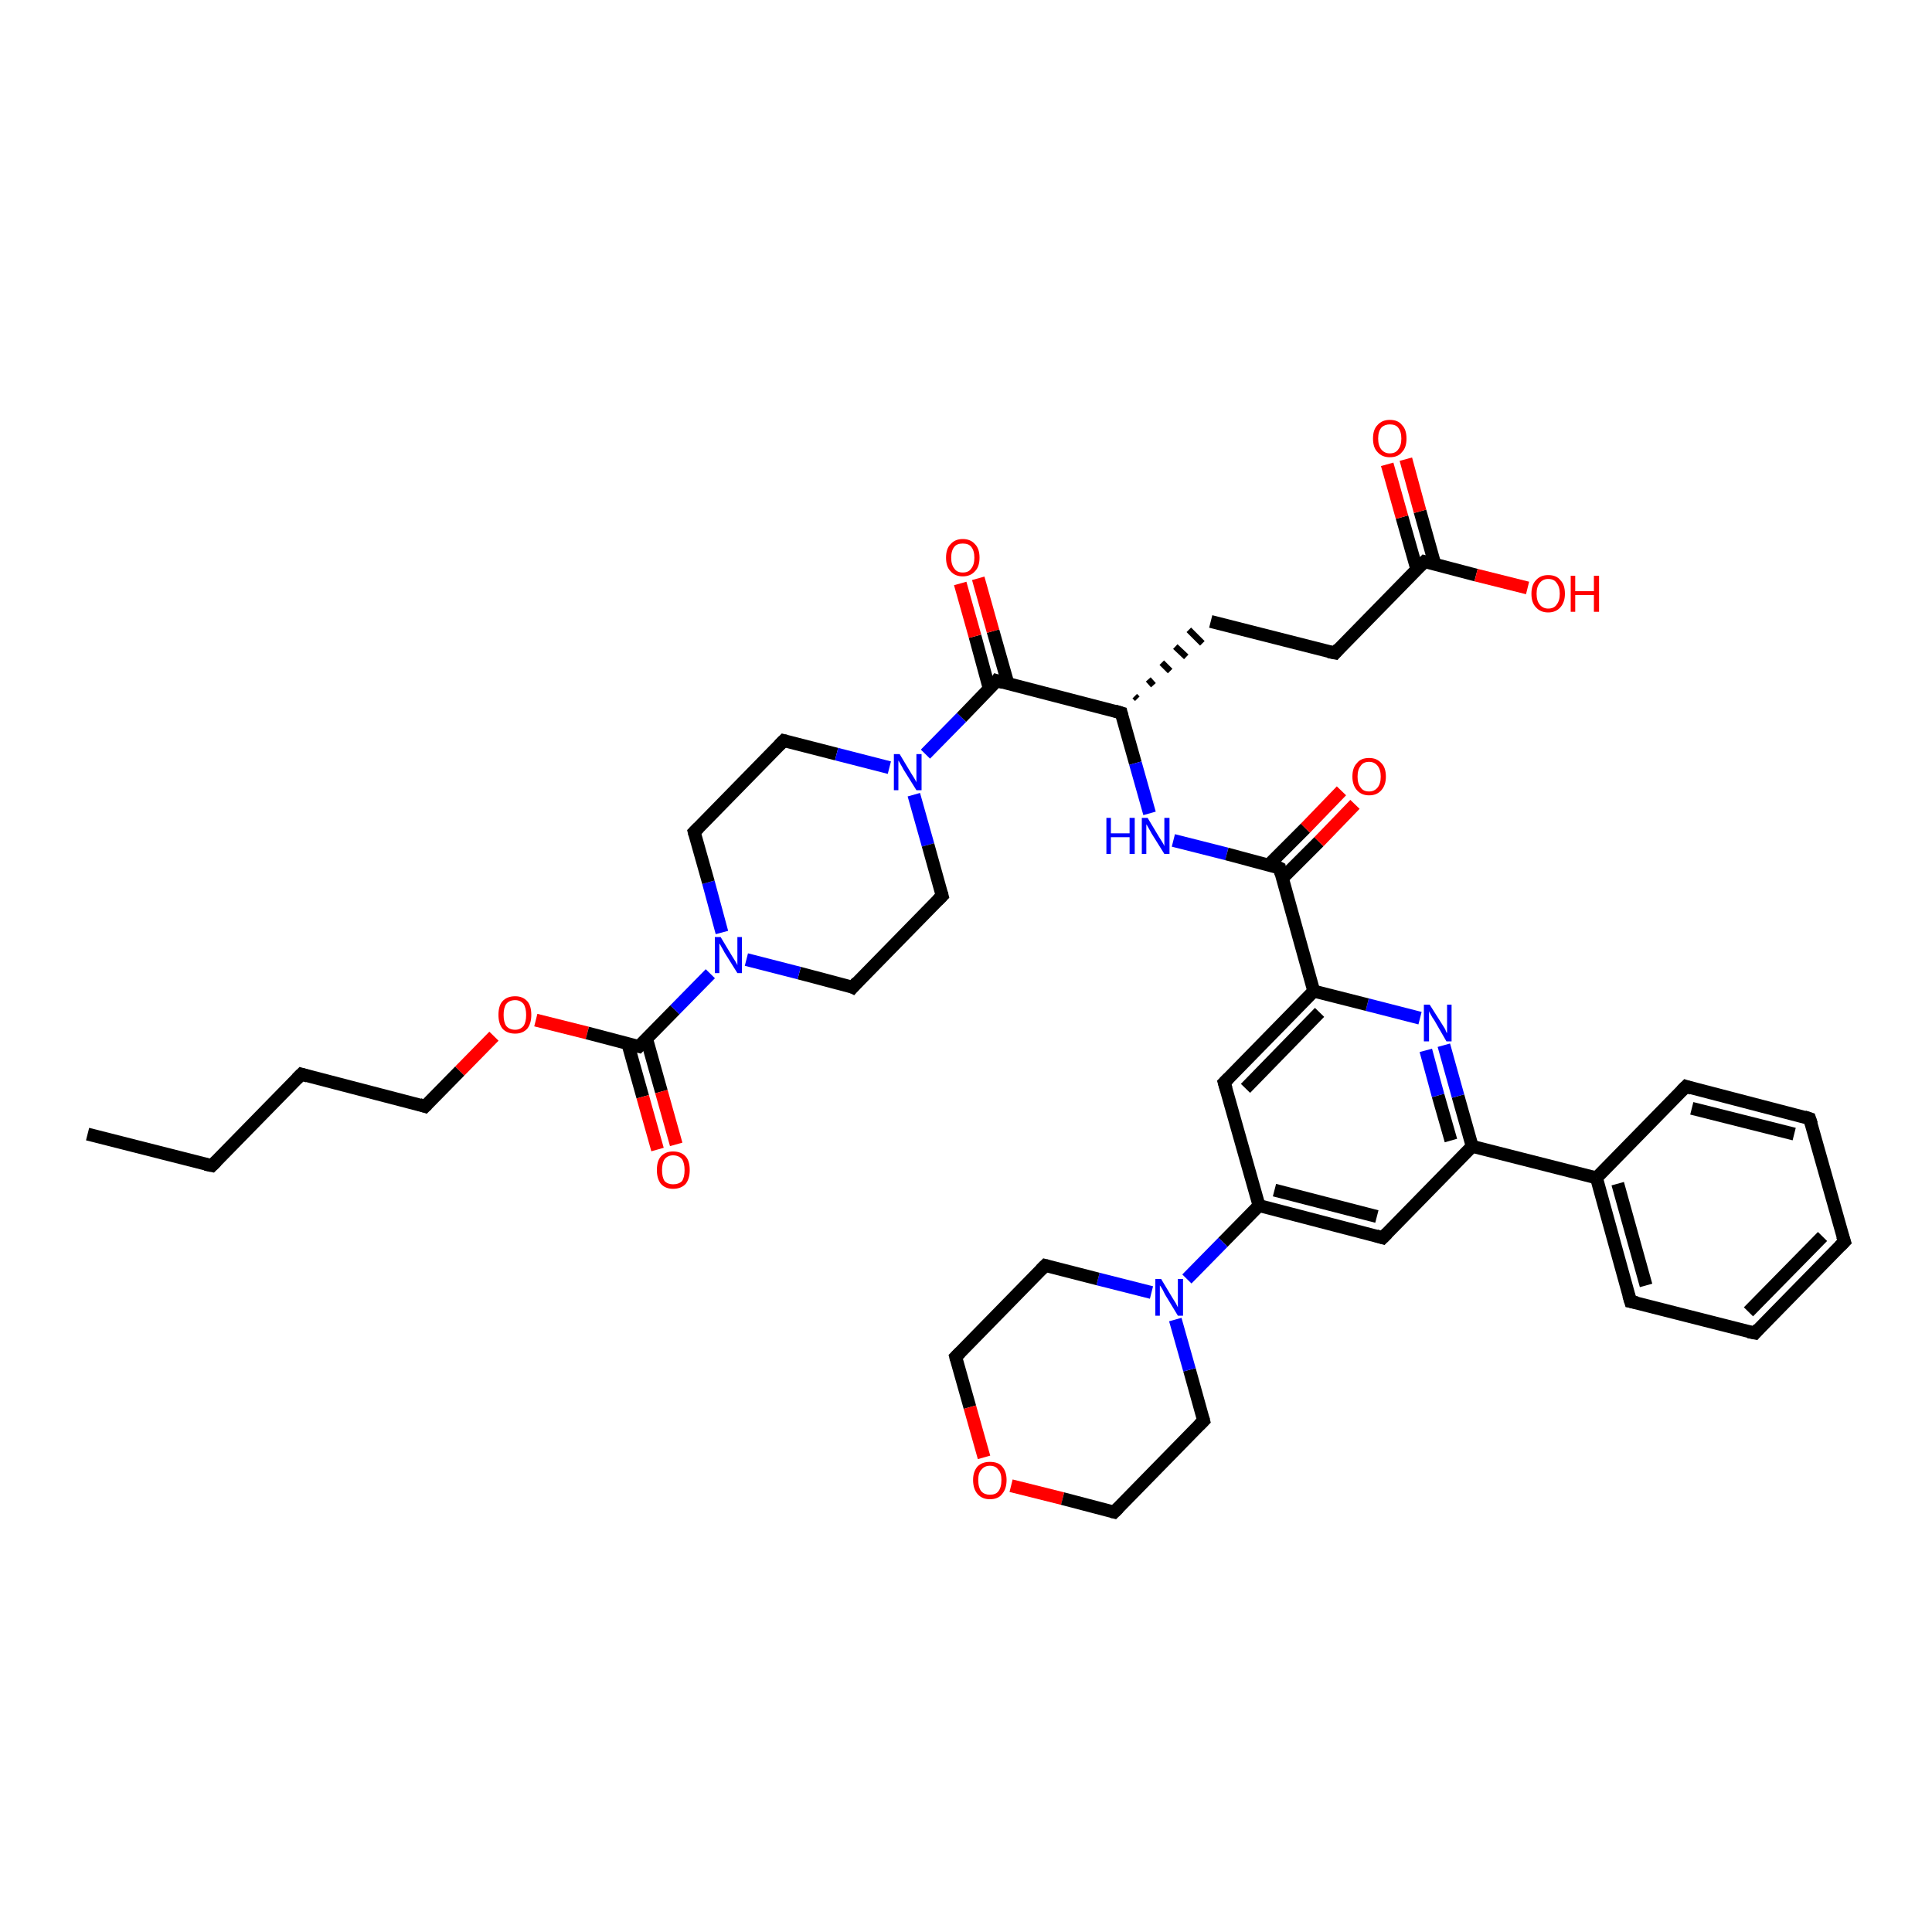 <?xml version='1.0' encoding='iso-8859-1'?>
<svg version='1.1' baseProfile='full'
              xmlns='http://www.w3.org/2000/svg'
                      xmlns:rdkit='http://www.rdkit.org/xml'
                      xmlns:xlink='http://www.w3.org/1999/xlink'
                  xml:space='preserve'
width='300px' height='300px' viewBox='0 0 300 300'>
<!-- END OF HEADER -->
<rect style='opacity:1.0;fill:#FFFFFF;stroke:none' width='300.0' height='300.0' x='0.0' y='0.0'> </rect>
<path class='bond-0 atom-0 atom-1' d='M 13.6,176.1 L 32.9,181.0' style='fill:none;fill-rule:evenodd;stroke:#000000;stroke-width:2.0px;stroke-linecap:butt;stroke-linejoin:miter;stroke-opacity:1' />
<path class='bond-1 atom-1 atom-2' d='M 32.9,181.0 L 46.8,166.8' style='fill:none;fill-rule:evenodd;stroke:#000000;stroke-width:2.0px;stroke-linecap:butt;stroke-linejoin:miter;stroke-opacity:1' />
<path class='bond-2 atom-2 atom-3' d='M 46.8,166.8 L 66.0,171.8' style='fill:none;fill-rule:evenodd;stroke:#000000;stroke-width:2.0px;stroke-linecap:butt;stroke-linejoin:miter;stroke-opacity:1' />
<path class='bond-3 atom-3 atom-4' d='M 66.0,171.8 L 71.4,166.3' style='fill:none;fill-rule:evenodd;stroke:#000000;stroke-width:2.0px;stroke-linecap:butt;stroke-linejoin:miter;stroke-opacity:1' />
<path class='bond-3 atom-3 atom-4' d='M 71.4,166.3 L 76.7,160.9' style='fill:none;fill-rule:evenodd;stroke:#FF0000;stroke-width:2.0px;stroke-linecap:butt;stroke-linejoin:miter;stroke-opacity:1' />
<path class='bond-4 atom-4 atom-5' d='M 83.2,158.4 L 91.2,160.4' style='fill:none;fill-rule:evenodd;stroke:#FF0000;stroke-width:2.0px;stroke-linecap:butt;stroke-linejoin:miter;stroke-opacity:1' />
<path class='bond-4 atom-4 atom-5' d='M 91.2,160.4 L 99.2,162.5' style='fill:none;fill-rule:evenodd;stroke:#000000;stroke-width:2.0px;stroke-linecap:butt;stroke-linejoin:miter;stroke-opacity:1' />
<path class='bond-5 atom-5 atom-6' d='M 97.5,162.1 L 99.8,170.3' style='fill:none;fill-rule:evenodd;stroke:#000000;stroke-width:2.0px;stroke-linecap:butt;stroke-linejoin:miter;stroke-opacity:1' />
<path class='bond-5 atom-5 atom-6' d='M 99.8,170.3 L 102.1,178.5' style='fill:none;fill-rule:evenodd;stroke:#FF0000;stroke-width:2.0px;stroke-linecap:butt;stroke-linejoin:miter;stroke-opacity:1' />
<path class='bond-5 atom-5 atom-6' d='M 100.4,161.3 L 102.7,169.5' style='fill:none;fill-rule:evenodd;stroke:#000000;stroke-width:2.0px;stroke-linecap:butt;stroke-linejoin:miter;stroke-opacity:1' />
<path class='bond-5 atom-5 atom-6' d='M 102.7,169.5 L 105.0,177.7' style='fill:none;fill-rule:evenodd;stroke:#FF0000;stroke-width:2.0px;stroke-linecap:butt;stroke-linejoin:miter;stroke-opacity:1' />
<path class='bond-6 atom-5 atom-7' d='M 99.2,162.5 L 104.8,156.8' style='fill:none;fill-rule:evenodd;stroke:#000000;stroke-width:2.0px;stroke-linecap:butt;stroke-linejoin:miter;stroke-opacity:1' />
<path class='bond-6 atom-5 atom-7' d='M 104.8,156.8 L 110.3,151.2' style='fill:none;fill-rule:evenodd;stroke:#0000FF;stroke-width:2.0px;stroke-linecap:butt;stroke-linejoin:miter;stroke-opacity:1' />
<path class='bond-7 atom-7 atom-8' d='M 112.1,144.8 L 110.0,137.0' style='fill:none;fill-rule:evenodd;stroke:#0000FF;stroke-width:2.0px;stroke-linecap:butt;stroke-linejoin:miter;stroke-opacity:1' />
<path class='bond-7 atom-7 atom-8' d='M 110.0,137.0 L 107.8,129.2' style='fill:none;fill-rule:evenodd;stroke:#000000;stroke-width:2.0px;stroke-linecap:butt;stroke-linejoin:miter;stroke-opacity:1' />
<path class='bond-8 atom-8 atom-9' d='M 107.8,129.2 L 121.7,115.0' style='fill:none;fill-rule:evenodd;stroke:#000000;stroke-width:2.0px;stroke-linecap:butt;stroke-linejoin:miter;stroke-opacity:1' />
<path class='bond-9 atom-9 atom-10' d='M 121.7,115.0 L 129.9,117.1' style='fill:none;fill-rule:evenodd;stroke:#000000;stroke-width:2.0px;stroke-linecap:butt;stroke-linejoin:miter;stroke-opacity:1' />
<path class='bond-9 atom-9 atom-10' d='M 129.9,117.1 L 138.1,119.2' style='fill:none;fill-rule:evenodd;stroke:#0000FF;stroke-width:2.0px;stroke-linecap:butt;stroke-linejoin:miter;stroke-opacity:1' />
<path class='bond-10 atom-10 atom-11' d='M 141.9,123.4 L 144.1,131.2' style='fill:none;fill-rule:evenodd;stroke:#0000FF;stroke-width:2.0px;stroke-linecap:butt;stroke-linejoin:miter;stroke-opacity:1' />
<path class='bond-10 atom-10 atom-11' d='M 144.1,131.2 L 146.3,139.1' style='fill:none;fill-rule:evenodd;stroke:#000000;stroke-width:2.0px;stroke-linecap:butt;stroke-linejoin:miter;stroke-opacity:1' />
<path class='bond-11 atom-11 atom-12' d='M 146.3,139.1 L 132.4,153.3' style='fill:none;fill-rule:evenodd;stroke:#000000;stroke-width:2.0px;stroke-linecap:butt;stroke-linejoin:miter;stroke-opacity:1' />
<path class='bond-12 atom-10 atom-13' d='M 143.7,117.1 L 149.3,111.4' style='fill:none;fill-rule:evenodd;stroke:#0000FF;stroke-width:2.0px;stroke-linecap:butt;stroke-linejoin:miter;stroke-opacity:1' />
<path class='bond-12 atom-10 atom-13' d='M 149.3,111.4 L 154.8,105.7' style='fill:none;fill-rule:evenodd;stroke:#000000;stroke-width:2.0px;stroke-linecap:butt;stroke-linejoin:miter;stroke-opacity:1' />
<path class='bond-13 atom-13 atom-14' d='M 156.5,106.1 L 154.2,98.0' style='fill:none;fill-rule:evenodd;stroke:#000000;stroke-width:2.0px;stroke-linecap:butt;stroke-linejoin:miter;stroke-opacity:1' />
<path class='bond-13 atom-13 atom-14' d='M 154.2,98.0 L 151.9,89.8' style='fill:none;fill-rule:evenodd;stroke:#FF0000;stroke-width:2.0px;stroke-linecap:butt;stroke-linejoin:miter;stroke-opacity:1' />
<path class='bond-13 atom-13 atom-14' d='M 153.6,106.9 L 151.4,98.8' style='fill:none;fill-rule:evenodd;stroke:#000000;stroke-width:2.0px;stroke-linecap:butt;stroke-linejoin:miter;stroke-opacity:1' />
<path class='bond-13 atom-13 atom-14' d='M 151.4,98.8 L 149.1,90.6' style='fill:none;fill-rule:evenodd;stroke:#FF0000;stroke-width:2.0px;stroke-linecap:butt;stroke-linejoin:miter;stroke-opacity:1' />
<path class='bond-14 atom-13 atom-15' d='M 154.8,105.7 L 174.1,110.7' style='fill:none;fill-rule:evenodd;stroke:#000000;stroke-width:2.0px;stroke-linecap:butt;stroke-linejoin:miter;stroke-opacity:1' />
<path class='bond-15 atom-15 atom-16' d='M 176.6,108.5 L 176.2,108.1' style='fill:none;fill-rule:evenodd;stroke:#000000;stroke-width:1.0px;stroke-linecap:butt;stroke-linejoin:miter;stroke-opacity:1' />
<path class='bond-15 atom-15 atom-16' d='M 179.1,106.4 L 178.3,105.5' style='fill:none;fill-rule:evenodd;stroke:#000000;stroke-width:1.0px;stroke-linecap:butt;stroke-linejoin:miter;stroke-opacity:1' />
<path class='bond-15 atom-15 atom-16' d='M 181.7,104.2 L 180.4,102.9' style='fill:none;fill-rule:evenodd;stroke:#000000;stroke-width:1.0px;stroke-linecap:butt;stroke-linejoin:miter;stroke-opacity:1' />
<path class='bond-15 atom-15 atom-16' d='M 184.2,102.0 L 182.5,100.4' style='fill:none;fill-rule:evenodd;stroke:#000000;stroke-width:1.0px;stroke-linecap:butt;stroke-linejoin:miter;stroke-opacity:1' />
<path class='bond-15 atom-15 atom-16' d='M 186.7,99.9 L 184.6,97.8' style='fill:none;fill-rule:evenodd;stroke:#000000;stroke-width:1.0px;stroke-linecap:butt;stroke-linejoin:miter;stroke-opacity:1' />
<path class='bond-16 atom-16 atom-17' d='M 188.0,96.5 L 207.3,101.4' style='fill:none;fill-rule:evenodd;stroke:#000000;stroke-width:2.0px;stroke-linecap:butt;stroke-linejoin:miter;stroke-opacity:1' />
<path class='bond-17 atom-17 atom-18' d='M 207.3,101.4 L 221.2,87.2' style='fill:none;fill-rule:evenodd;stroke:#000000;stroke-width:2.0px;stroke-linecap:butt;stroke-linejoin:miter;stroke-opacity:1' />
<path class='bond-18 atom-18 atom-19' d='M 221.2,87.2 L 229.2,89.3' style='fill:none;fill-rule:evenodd;stroke:#000000;stroke-width:2.0px;stroke-linecap:butt;stroke-linejoin:miter;stroke-opacity:1' />
<path class='bond-18 atom-18 atom-19' d='M 229.2,89.3 L 237.2,91.3' style='fill:none;fill-rule:evenodd;stroke:#FF0000;stroke-width:2.0px;stroke-linecap:butt;stroke-linejoin:miter;stroke-opacity:1' />
<path class='bond-19 atom-18 atom-20' d='M 222.8,87.6 L 220.5,79.4' style='fill:none;fill-rule:evenodd;stroke:#000000;stroke-width:2.0px;stroke-linecap:butt;stroke-linejoin:miter;stroke-opacity:1' />
<path class='bond-19 atom-18 atom-20' d='M 220.5,79.4 L 218.3,71.3' style='fill:none;fill-rule:evenodd;stroke:#FF0000;stroke-width:2.0px;stroke-linecap:butt;stroke-linejoin:miter;stroke-opacity:1' />
<path class='bond-19 atom-18 atom-20' d='M 220.0,88.4 L 217.7,80.3' style='fill:none;fill-rule:evenodd;stroke:#000000;stroke-width:2.0px;stroke-linecap:butt;stroke-linejoin:miter;stroke-opacity:1' />
<path class='bond-19 atom-18 atom-20' d='M 217.7,80.3 L 215.4,72.1' style='fill:none;fill-rule:evenodd;stroke:#FF0000;stroke-width:2.0px;stroke-linecap:butt;stroke-linejoin:miter;stroke-opacity:1' />
<path class='bond-20 atom-15 atom-21' d='M 174.1,110.7 L 176.3,118.5' style='fill:none;fill-rule:evenodd;stroke:#000000;stroke-width:2.0px;stroke-linecap:butt;stroke-linejoin:miter;stroke-opacity:1' />
<path class='bond-20 atom-15 atom-21' d='M 176.3,118.5 L 178.5,126.3' style='fill:none;fill-rule:evenodd;stroke:#0000FF;stroke-width:2.0px;stroke-linecap:butt;stroke-linejoin:miter;stroke-opacity:1' />
<path class='bond-21 atom-21 atom-22' d='M 182.2,130.5 L 190.5,132.6' style='fill:none;fill-rule:evenodd;stroke:#0000FF;stroke-width:2.0px;stroke-linecap:butt;stroke-linejoin:miter;stroke-opacity:1' />
<path class='bond-21 atom-21 atom-22' d='M 190.5,132.6 L 198.7,134.8' style='fill:none;fill-rule:evenodd;stroke:#000000;stroke-width:2.0px;stroke-linecap:butt;stroke-linejoin:miter;stroke-opacity:1' />
<path class='bond-22 atom-22 atom-23' d='M 199.1,136.4 L 204.8,130.7' style='fill:none;fill-rule:evenodd;stroke:#000000;stroke-width:2.0px;stroke-linecap:butt;stroke-linejoin:miter;stroke-opacity:1' />
<path class='bond-22 atom-22 atom-23' d='M 204.8,130.7 L 210.4,124.9' style='fill:none;fill-rule:evenodd;stroke:#FF0000;stroke-width:2.0px;stroke-linecap:butt;stroke-linejoin:miter;stroke-opacity:1' />
<path class='bond-22 atom-22 atom-23' d='M 197.0,134.3 L 202.7,128.6' style='fill:none;fill-rule:evenodd;stroke:#000000;stroke-width:2.0px;stroke-linecap:butt;stroke-linejoin:miter;stroke-opacity:1' />
<path class='bond-22 atom-22 atom-23' d='M 202.7,128.6 L 208.3,122.8' style='fill:none;fill-rule:evenodd;stroke:#FF0000;stroke-width:2.0px;stroke-linecap:butt;stroke-linejoin:miter;stroke-opacity:1' />
<path class='bond-23 atom-22 atom-24' d='M 198.7,134.8 L 204.0,153.9' style='fill:none;fill-rule:evenodd;stroke:#000000;stroke-width:2.0px;stroke-linecap:butt;stroke-linejoin:miter;stroke-opacity:1' />
<path class='bond-24 atom-24 atom-25' d='M 204.0,153.9 L 190.1,168.1' style='fill:none;fill-rule:evenodd;stroke:#000000;stroke-width:2.0px;stroke-linecap:butt;stroke-linejoin:miter;stroke-opacity:1' />
<path class='bond-24 atom-24 atom-25' d='M 204.9,157.2 L 193.4,169.0' style='fill:none;fill-rule:evenodd;stroke:#000000;stroke-width:2.0px;stroke-linecap:butt;stroke-linejoin:miter;stroke-opacity:1' />
<path class='bond-25 atom-25 atom-26' d='M 190.1,168.1 L 195.5,187.2' style='fill:none;fill-rule:evenodd;stroke:#000000;stroke-width:2.0px;stroke-linecap:butt;stroke-linejoin:miter;stroke-opacity:1' />
<path class='bond-26 atom-26 atom-27' d='M 195.5,187.2 L 214.7,192.2' style='fill:none;fill-rule:evenodd;stroke:#000000;stroke-width:2.0px;stroke-linecap:butt;stroke-linejoin:miter;stroke-opacity:1' />
<path class='bond-26 atom-26 atom-27' d='M 197.9,184.8 L 213.8,188.9' style='fill:none;fill-rule:evenodd;stroke:#000000;stroke-width:2.0px;stroke-linecap:butt;stroke-linejoin:miter;stroke-opacity:1' />
<path class='bond-27 atom-27 atom-28' d='M 214.7,192.2 L 228.6,178.0' style='fill:none;fill-rule:evenodd;stroke:#000000;stroke-width:2.0px;stroke-linecap:butt;stroke-linejoin:miter;stroke-opacity:1' />
<path class='bond-28 atom-28 atom-29' d='M 228.6,178.0 L 226.4,170.2' style='fill:none;fill-rule:evenodd;stroke:#000000;stroke-width:2.0px;stroke-linecap:butt;stroke-linejoin:miter;stroke-opacity:1' />
<path class='bond-28 atom-28 atom-29' d='M 226.4,170.2 L 224.2,162.3' style='fill:none;fill-rule:evenodd;stroke:#0000FF;stroke-width:2.0px;stroke-linecap:butt;stroke-linejoin:miter;stroke-opacity:1' />
<path class='bond-28 atom-28 atom-29' d='M 225.3,177.1 L 223.3,170.1' style='fill:none;fill-rule:evenodd;stroke:#000000;stroke-width:2.0px;stroke-linecap:butt;stroke-linejoin:miter;stroke-opacity:1' />
<path class='bond-28 atom-28 atom-29' d='M 223.3,170.1 L 221.4,163.1' style='fill:none;fill-rule:evenodd;stroke:#0000FF;stroke-width:2.0px;stroke-linecap:butt;stroke-linejoin:miter;stroke-opacity:1' />
<path class='bond-29 atom-28 atom-30' d='M 228.6,178.0 L 247.9,182.9' style='fill:none;fill-rule:evenodd;stroke:#000000;stroke-width:2.0px;stroke-linecap:butt;stroke-linejoin:miter;stroke-opacity:1' />
<path class='bond-30 atom-30 atom-31' d='M 247.9,182.9 L 253.2,202.1' style='fill:none;fill-rule:evenodd;stroke:#000000;stroke-width:2.0px;stroke-linecap:butt;stroke-linejoin:miter;stroke-opacity:1' />
<path class='bond-30 atom-30 atom-31' d='M 251.2,183.8 L 255.6,199.6' style='fill:none;fill-rule:evenodd;stroke:#000000;stroke-width:2.0px;stroke-linecap:butt;stroke-linejoin:miter;stroke-opacity:1' />
<path class='bond-31 atom-31 atom-32' d='M 253.2,202.1 L 272.5,207.0' style='fill:none;fill-rule:evenodd;stroke:#000000;stroke-width:2.0px;stroke-linecap:butt;stroke-linejoin:miter;stroke-opacity:1' />
<path class='bond-32 atom-32 atom-33' d='M 272.5,207.0 L 286.4,192.8' style='fill:none;fill-rule:evenodd;stroke:#000000;stroke-width:2.0px;stroke-linecap:butt;stroke-linejoin:miter;stroke-opacity:1' />
<path class='bond-32 atom-32 atom-33' d='M 271.5,203.7 L 283.0,192.0' style='fill:none;fill-rule:evenodd;stroke:#000000;stroke-width:2.0px;stroke-linecap:butt;stroke-linejoin:miter;stroke-opacity:1' />
<path class='bond-33 atom-33 atom-34' d='M 286.4,192.8 L 281.0,173.7' style='fill:none;fill-rule:evenodd;stroke:#000000;stroke-width:2.0px;stroke-linecap:butt;stroke-linejoin:miter;stroke-opacity:1' />
<path class='bond-34 atom-34 atom-35' d='M 281.0,173.7 L 261.8,168.7' style='fill:none;fill-rule:evenodd;stroke:#000000;stroke-width:2.0px;stroke-linecap:butt;stroke-linejoin:miter;stroke-opacity:1' />
<path class='bond-34 atom-34 atom-35' d='M 278.6,176.1 L 262.7,172.1' style='fill:none;fill-rule:evenodd;stroke:#000000;stroke-width:2.0px;stroke-linecap:butt;stroke-linejoin:miter;stroke-opacity:1' />
<path class='bond-35 atom-26 atom-36' d='M 195.5,187.2 L 189.9,192.9' style='fill:none;fill-rule:evenodd;stroke:#000000;stroke-width:2.0px;stroke-linecap:butt;stroke-linejoin:miter;stroke-opacity:1' />
<path class='bond-35 atom-26 atom-36' d='M 189.9,192.9 L 184.3,198.6' style='fill:none;fill-rule:evenodd;stroke:#0000FF;stroke-width:2.0px;stroke-linecap:butt;stroke-linejoin:miter;stroke-opacity:1' />
<path class='bond-36 atom-36 atom-37' d='M 178.8,200.7 L 170.5,198.6' style='fill:none;fill-rule:evenodd;stroke:#0000FF;stroke-width:2.0px;stroke-linecap:butt;stroke-linejoin:miter;stroke-opacity:1' />
<path class='bond-36 atom-36 atom-37' d='M 170.5,198.6 L 162.3,196.5' style='fill:none;fill-rule:evenodd;stroke:#000000;stroke-width:2.0px;stroke-linecap:butt;stroke-linejoin:miter;stroke-opacity:1' />
<path class='bond-37 atom-37 atom-38' d='M 162.3,196.5 L 148.4,210.7' style='fill:none;fill-rule:evenodd;stroke:#000000;stroke-width:2.0px;stroke-linecap:butt;stroke-linejoin:miter;stroke-opacity:1' />
<path class='bond-38 atom-38 atom-39' d='M 148.4,210.7 L 150.6,218.5' style='fill:none;fill-rule:evenodd;stroke:#000000;stroke-width:2.0px;stroke-linecap:butt;stroke-linejoin:miter;stroke-opacity:1' />
<path class='bond-38 atom-38 atom-39' d='M 150.6,218.5 L 152.8,226.3' style='fill:none;fill-rule:evenodd;stroke:#FF0000;stroke-width:2.0px;stroke-linecap:butt;stroke-linejoin:miter;stroke-opacity:1' />
<path class='bond-39 atom-39 atom-40' d='M 157.0,230.7 L 165.0,232.7' style='fill:none;fill-rule:evenodd;stroke:#FF0000;stroke-width:2.0px;stroke-linecap:butt;stroke-linejoin:miter;stroke-opacity:1' />
<path class='bond-39 atom-39 atom-40' d='M 165.0,232.7 L 173.0,234.8' style='fill:none;fill-rule:evenodd;stroke:#000000;stroke-width:2.0px;stroke-linecap:butt;stroke-linejoin:miter;stroke-opacity:1' />
<path class='bond-40 atom-40 atom-41' d='M 173.0,234.8 L 186.9,220.6' style='fill:none;fill-rule:evenodd;stroke:#000000;stroke-width:2.0px;stroke-linecap:butt;stroke-linejoin:miter;stroke-opacity:1' />
<path class='bond-41 atom-12 atom-7' d='M 132.4,153.3 L 124.1,151.1' style='fill:none;fill-rule:evenodd;stroke:#000000;stroke-width:2.0px;stroke-linecap:butt;stroke-linejoin:miter;stroke-opacity:1' />
<path class='bond-41 atom-12 atom-7' d='M 124.1,151.1 L 115.9,149.0' style='fill:none;fill-rule:evenodd;stroke:#0000FF;stroke-width:2.0px;stroke-linecap:butt;stroke-linejoin:miter;stroke-opacity:1' />
<path class='bond-42 atom-29 atom-24' d='M 220.5,158.1 L 212.3,156.0' style='fill:none;fill-rule:evenodd;stroke:#0000FF;stroke-width:2.0px;stroke-linecap:butt;stroke-linejoin:miter;stroke-opacity:1' />
<path class='bond-42 atom-29 atom-24' d='M 212.3,156.0 L 204.0,153.9' style='fill:none;fill-rule:evenodd;stroke:#000000;stroke-width:2.0px;stroke-linecap:butt;stroke-linejoin:miter;stroke-opacity:1' />
<path class='bond-43 atom-35 atom-30' d='M 261.8,168.7 L 247.9,182.9' style='fill:none;fill-rule:evenodd;stroke:#000000;stroke-width:2.0px;stroke-linecap:butt;stroke-linejoin:miter;stroke-opacity:1' />
<path class='bond-44 atom-41 atom-36' d='M 186.9,220.6 L 184.7,212.7' style='fill:none;fill-rule:evenodd;stroke:#000000;stroke-width:2.0px;stroke-linecap:butt;stroke-linejoin:miter;stroke-opacity:1' />
<path class='bond-44 atom-41 atom-36' d='M 184.7,212.7 L 182.5,204.9' style='fill:none;fill-rule:evenodd;stroke:#0000FF;stroke-width:2.0px;stroke-linecap:butt;stroke-linejoin:miter;stroke-opacity:1' />
<path d='M 31.9,180.8 L 32.9,181.0 L 33.6,180.3' style='fill:none;stroke:#000000;stroke-width:2.0px;stroke-linecap:butt;stroke-linejoin:miter;stroke-opacity:1;' />
<path d='M 46.1,167.5 L 46.8,166.8 L 47.8,167.1' style='fill:none;stroke:#000000;stroke-width:2.0px;stroke-linecap:butt;stroke-linejoin:miter;stroke-opacity:1;' />
<path d='M 65.1,171.5 L 66.0,171.8 L 66.3,171.5' style='fill:none;stroke:#000000;stroke-width:2.0px;stroke-linecap:butt;stroke-linejoin:miter;stroke-opacity:1;' />
<path d='M 98.8,162.4 L 99.2,162.5 L 99.5,162.2' style='fill:none;stroke:#000000;stroke-width:2.0px;stroke-linecap:butt;stroke-linejoin:miter;stroke-opacity:1;' />
<path d='M 107.9,129.6 L 107.8,129.2 L 108.5,128.5' style='fill:none;stroke:#000000;stroke-width:2.0px;stroke-linecap:butt;stroke-linejoin:miter;stroke-opacity:1;' />
<path d='M 121.0,115.7 L 121.7,115.0 L 122.1,115.1' style='fill:none;stroke:#000000;stroke-width:2.0px;stroke-linecap:butt;stroke-linejoin:miter;stroke-opacity:1;' />
<path d='M 146.2,138.7 L 146.3,139.1 L 145.6,139.8' style='fill:none;stroke:#000000;stroke-width:2.0px;stroke-linecap:butt;stroke-linejoin:miter;stroke-opacity:1;' />
<path d='M 133.1,152.5 L 132.4,153.3 L 132.0,153.1' style='fill:none;stroke:#000000;stroke-width:2.0px;stroke-linecap:butt;stroke-linejoin:miter;stroke-opacity:1;' />
<path d='M 154.6,106.0 L 154.8,105.7 L 155.8,106.0' style='fill:none;stroke:#000000;stroke-width:2.0px;stroke-linecap:butt;stroke-linejoin:miter;stroke-opacity:1;' />
<path d='M 173.1,110.4 L 174.1,110.7 L 174.2,111.1' style='fill:none;stroke:#000000;stroke-width:2.0px;stroke-linecap:butt;stroke-linejoin:miter;stroke-opacity:1;' />
<path d='M 206.3,101.2 L 207.3,101.4 L 207.9,100.7' style='fill:none;stroke:#000000;stroke-width:2.0px;stroke-linecap:butt;stroke-linejoin:miter;stroke-opacity:1;' />
<path d='M 220.5,87.9 L 221.2,87.2 L 221.6,87.3' style='fill:none;stroke:#000000;stroke-width:2.0px;stroke-linecap:butt;stroke-linejoin:miter;stroke-opacity:1;' />
<path d='M 198.3,134.6 L 198.7,134.8 L 198.9,135.7' style='fill:none;stroke:#000000;stroke-width:2.0px;stroke-linecap:butt;stroke-linejoin:miter;stroke-opacity:1;' />
<path d='M 190.8,167.4 L 190.1,168.1 L 190.4,169.1' style='fill:none;stroke:#000000;stroke-width:2.0px;stroke-linecap:butt;stroke-linejoin:miter;stroke-opacity:1;' />
<path d='M 213.7,191.9 L 214.7,192.2 L 215.4,191.5' style='fill:none;stroke:#000000;stroke-width:2.0px;stroke-linecap:butt;stroke-linejoin:miter;stroke-opacity:1;' />
<path d='M 252.9,201.1 L 253.2,202.1 L 254.2,202.3' style='fill:none;stroke:#000000;stroke-width:2.0px;stroke-linecap:butt;stroke-linejoin:miter;stroke-opacity:1;' />
<path d='M 271.5,206.8 L 272.5,207.0 L 273.1,206.3' style='fill:none;stroke:#000000;stroke-width:2.0px;stroke-linecap:butt;stroke-linejoin:miter;stroke-opacity:1;' />
<path d='M 285.7,193.5 L 286.4,192.8 L 286.1,191.9' style='fill:none;stroke:#000000;stroke-width:2.0px;stroke-linecap:butt;stroke-linejoin:miter;stroke-opacity:1;' />
<path d='M 281.3,174.6 L 281.0,173.7 L 280.1,173.4' style='fill:none;stroke:#000000;stroke-width:2.0px;stroke-linecap:butt;stroke-linejoin:miter;stroke-opacity:1;' />
<path d='M 262.7,169.0 L 261.8,168.7 L 261.1,169.4' style='fill:none;stroke:#000000;stroke-width:2.0px;stroke-linecap:butt;stroke-linejoin:miter;stroke-opacity:1;' />
<path d='M 162.7,196.6 L 162.3,196.5 L 161.6,197.2' style='fill:none;stroke:#000000;stroke-width:2.0px;stroke-linecap:butt;stroke-linejoin:miter;stroke-opacity:1;' />
<path d='M 149.1,210.0 L 148.4,210.7 L 148.5,211.1' style='fill:none;stroke:#000000;stroke-width:2.0px;stroke-linecap:butt;stroke-linejoin:miter;stroke-opacity:1;' />
<path d='M 172.6,234.7 L 173.0,234.8 L 173.7,234.1' style='fill:none;stroke:#000000;stroke-width:2.0px;stroke-linecap:butt;stroke-linejoin:miter;stroke-opacity:1;' />
<path d='M 186.2,221.3 L 186.9,220.6 L 186.8,220.2' style='fill:none;stroke:#000000;stroke-width:2.0px;stroke-linecap:butt;stroke-linejoin:miter;stroke-opacity:1;' />
<path class='atom-4' d='M 77.4 157.6
Q 77.4 156.2, 78.0 155.5
Q 78.7 154.7, 80.0 154.7
Q 81.2 154.7, 81.9 155.5
Q 82.5 156.2, 82.5 157.6
Q 82.5 158.9, 81.9 159.7
Q 81.2 160.5, 80.0 160.5
Q 78.7 160.5, 78.0 159.7
Q 77.4 158.9, 77.4 157.6
M 80.0 159.9
Q 80.8 159.9, 81.3 159.3
Q 81.7 158.7, 81.7 157.6
Q 81.7 156.5, 81.3 155.9
Q 80.8 155.3, 80.0 155.3
Q 79.1 155.3, 78.6 155.9
Q 78.2 156.5, 78.2 157.6
Q 78.2 158.7, 78.6 159.3
Q 79.1 159.9, 80.0 159.9
' fill='#FF0000'/>
<path class='atom-6' d='M 102.0 181.7
Q 102.0 180.3, 102.6 179.6
Q 103.3 178.8, 104.5 178.8
Q 105.8 178.8, 106.5 179.6
Q 107.1 180.3, 107.1 181.7
Q 107.1 183.0, 106.5 183.8
Q 105.8 184.6, 104.5 184.6
Q 103.3 184.6, 102.6 183.8
Q 102.0 183.0, 102.0 181.7
M 104.5 183.9
Q 105.4 183.9, 105.9 183.4
Q 106.3 182.8, 106.3 181.7
Q 106.3 180.6, 105.9 180.0
Q 105.4 179.4, 104.5 179.4
Q 103.7 179.4, 103.2 180.0
Q 102.8 180.6, 102.8 181.7
Q 102.8 182.8, 103.2 183.4
Q 103.7 183.9, 104.5 183.9
' fill='#FF0000'/>
<path class='atom-7' d='M 111.9 145.5
L 113.7 148.5
Q 113.9 148.8, 114.2 149.3
Q 114.5 149.8, 114.5 149.9
L 114.5 145.5
L 115.2 145.5
L 115.2 151.1
L 114.5 151.1
L 112.5 147.9
Q 112.3 147.5, 112.0 147.0
Q 111.8 146.6, 111.7 146.5
L 111.7 151.1
L 111.0 151.1
L 111.0 145.5
L 111.9 145.5
' fill='#0000FF'/>
<path class='atom-10' d='M 139.7 117.1
L 141.5 120.1
Q 141.7 120.4, 142.0 120.9
Q 142.3 121.4, 142.3 121.5
L 142.3 117.1
L 143.1 117.1
L 143.1 122.7
L 142.3 122.7
L 140.3 119.5
Q 140.1 119.1, 139.8 118.6
Q 139.6 118.2, 139.5 118.1
L 139.5 122.7
L 138.8 122.7
L 138.8 117.1
L 139.7 117.1
' fill='#0000FF'/>
<path class='atom-14' d='M 146.9 86.6
Q 146.9 85.2, 147.6 84.5
Q 148.3 83.7, 149.5 83.7
Q 150.7 83.7, 151.4 84.5
Q 152.1 85.2, 152.1 86.6
Q 152.1 88.0, 151.4 88.7
Q 150.7 89.5, 149.5 89.5
Q 148.3 89.5, 147.6 88.7
Q 146.9 88.0, 146.9 86.6
M 149.5 88.9
Q 150.4 88.9, 150.8 88.3
Q 151.3 87.7, 151.3 86.6
Q 151.3 85.5, 150.8 84.9
Q 150.4 84.4, 149.5 84.4
Q 148.6 84.4, 148.2 84.9
Q 147.7 85.5, 147.7 86.6
Q 147.7 87.7, 148.2 88.3
Q 148.6 88.9, 149.5 88.9
' fill='#FF0000'/>
<path class='atom-19' d='M 237.8 92.2
Q 237.8 90.8, 238.5 90.1
Q 239.2 89.3, 240.4 89.3
Q 241.7 89.3, 242.3 90.1
Q 243.0 90.8, 243.0 92.2
Q 243.0 93.5, 242.3 94.3
Q 241.6 95.1, 240.4 95.1
Q 239.2 95.1, 238.5 94.3
Q 237.8 93.6, 237.8 92.2
M 240.4 94.5
Q 241.3 94.5, 241.7 93.9
Q 242.2 93.3, 242.2 92.2
Q 242.2 91.1, 241.7 90.5
Q 241.3 89.9, 240.4 89.9
Q 239.6 89.9, 239.1 90.5
Q 238.6 91.1, 238.6 92.2
Q 238.6 93.3, 239.1 93.9
Q 239.6 94.5, 240.4 94.5
' fill='#FF0000'/>
<path class='atom-19' d='M 243.9 89.4
L 244.6 89.4
L 244.6 91.8
L 247.5 91.8
L 247.5 89.4
L 248.3 89.4
L 248.3 95.0
L 247.5 95.0
L 247.5 92.4
L 244.6 92.4
L 244.6 95.0
L 243.9 95.0
L 243.9 89.4
' fill='#FF0000'/>
<path class='atom-20' d='M 213.2 68.1
Q 213.2 66.7, 213.9 66.0
Q 214.6 65.2, 215.8 65.2
Q 217.1 65.2, 217.7 66.0
Q 218.4 66.7, 218.4 68.1
Q 218.4 69.5, 217.7 70.2
Q 217.1 71.0, 215.8 71.0
Q 214.6 71.0, 213.9 70.2
Q 213.2 69.5, 213.2 68.1
M 215.8 70.4
Q 216.7 70.4, 217.1 69.8
Q 217.6 69.2, 217.6 68.1
Q 217.6 67.0, 217.1 66.4
Q 216.7 65.9, 215.8 65.9
Q 215.0 65.9, 214.5 66.4
Q 214.0 67.0, 214.0 68.1
Q 214.0 69.2, 214.5 69.8
Q 215.0 70.4, 215.8 70.4
' fill='#FF0000'/>
<path class='atom-21' d='M 171.8 127.0
L 172.5 127.0
L 172.5 129.4
L 175.4 129.4
L 175.4 127.0
L 176.2 127.0
L 176.2 132.6
L 175.4 132.6
L 175.4 130.0
L 172.5 130.0
L 172.5 132.6
L 171.8 132.6
L 171.8 127.0
' fill='#0000FF'/>
<path class='atom-21' d='M 178.2 127.0
L 180.0 130.0
Q 180.2 130.3, 180.5 130.8
Q 180.8 131.3, 180.8 131.4
L 180.8 127.0
L 181.6 127.0
L 181.6 132.6
L 180.8 132.6
L 178.8 129.4
Q 178.6 129.0, 178.3 128.5
Q 178.1 128.1, 178.0 128.0
L 178.0 132.6
L 177.3 132.6
L 177.3 127.0
L 178.2 127.0
' fill='#0000FF'/>
<path class='atom-23' d='M 210.0 120.6
Q 210.0 119.2, 210.7 118.5
Q 211.3 117.7, 212.6 117.7
Q 213.8 117.7, 214.5 118.5
Q 215.2 119.2, 215.2 120.6
Q 215.2 121.9, 214.5 122.7
Q 213.8 123.5, 212.6 123.5
Q 211.4 123.5, 210.7 122.7
Q 210.0 121.9, 210.0 120.6
M 212.6 122.9
Q 213.4 122.9, 213.9 122.3
Q 214.4 121.7, 214.4 120.6
Q 214.4 119.5, 213.9 118.9
Q 213.4 118.3, 212.6 118.3
Q 211.7 118.3, 211.3 118.9
Q 210.8 119.5, 210.8 120.6
Q 210.8 121.7, 211.3 122.3
Q 211.7 122.9, 212.6 122.9
' fill='#FF0000'/>
<path class='atom-29' d='M 222.0 156.0
L 223.9 159.0
Q 224.1 159.3, 224.4 159.8
Q 224.6 160.4, 224.7 160.4
L 224.7 156.0
L 225.4 156.0
L 225.4 161.7
L 224.6 161.7
L 222.7 158.4
Q 222.4 158.0, 222.2 157.6
Q 221.9 157.1, 221.9 157.0
L 221.9 161.7
L 221.1 161.7
L 221.1 156.0
L 222.0 156.0
' fill='#0000FF'/>
<path class='atom-36' d='M 180.3 198.6
L 182.1 201.6
Q 182.3 201.9, 182.6 202.4
Q 182.9 203.0, 182.9 203.0
L 182.9 198.6
L 183.7 198.6
L 183.7 204.3
L 182.9 204.3
L 180.9 201.0
Q 180.7 200.6, 180.5 200.2
Q 180.2 199.7, 180.1 199.6
L 180.1 204.3
L 179.4 204.3
L 179.4 198.6
L 180.3 198.6
' fill='#0000FF'/>
<path class='atom-39' d='M 151.1 229.8
Q 151.1 228.5, 151.8 227.7
Q 152.5 227.0, 153.7 227.0
Q 155.0 227.0, 155.6 227.7
Q 156.3 228.5, 156.3 229.8
Q 156.3 231.2, 155.6 232.0
Q 155.0 232.8, 153.7 232.8
Q 152.5 232.8, 151.8 232.0
Q 151.1 231.2, 151.1 229.8
M 153.7 232.1
Q 154.6 232.1, 155.0 231.6
Q 155.5 231.0, 155.5 229.8
Q 155.5 228.7, 155.0 228.2
Q 154.6 227.6, 153.7 227.6
Q 152.9 227.6, 152.4 228.2
Q 151.9 228.7, 151.9 229.8
Q 151.9 231.0, 152.4 231.6
Q 152.9 232.1, 153.7 232.1
' fill='#FF0000'/>
</svg>
